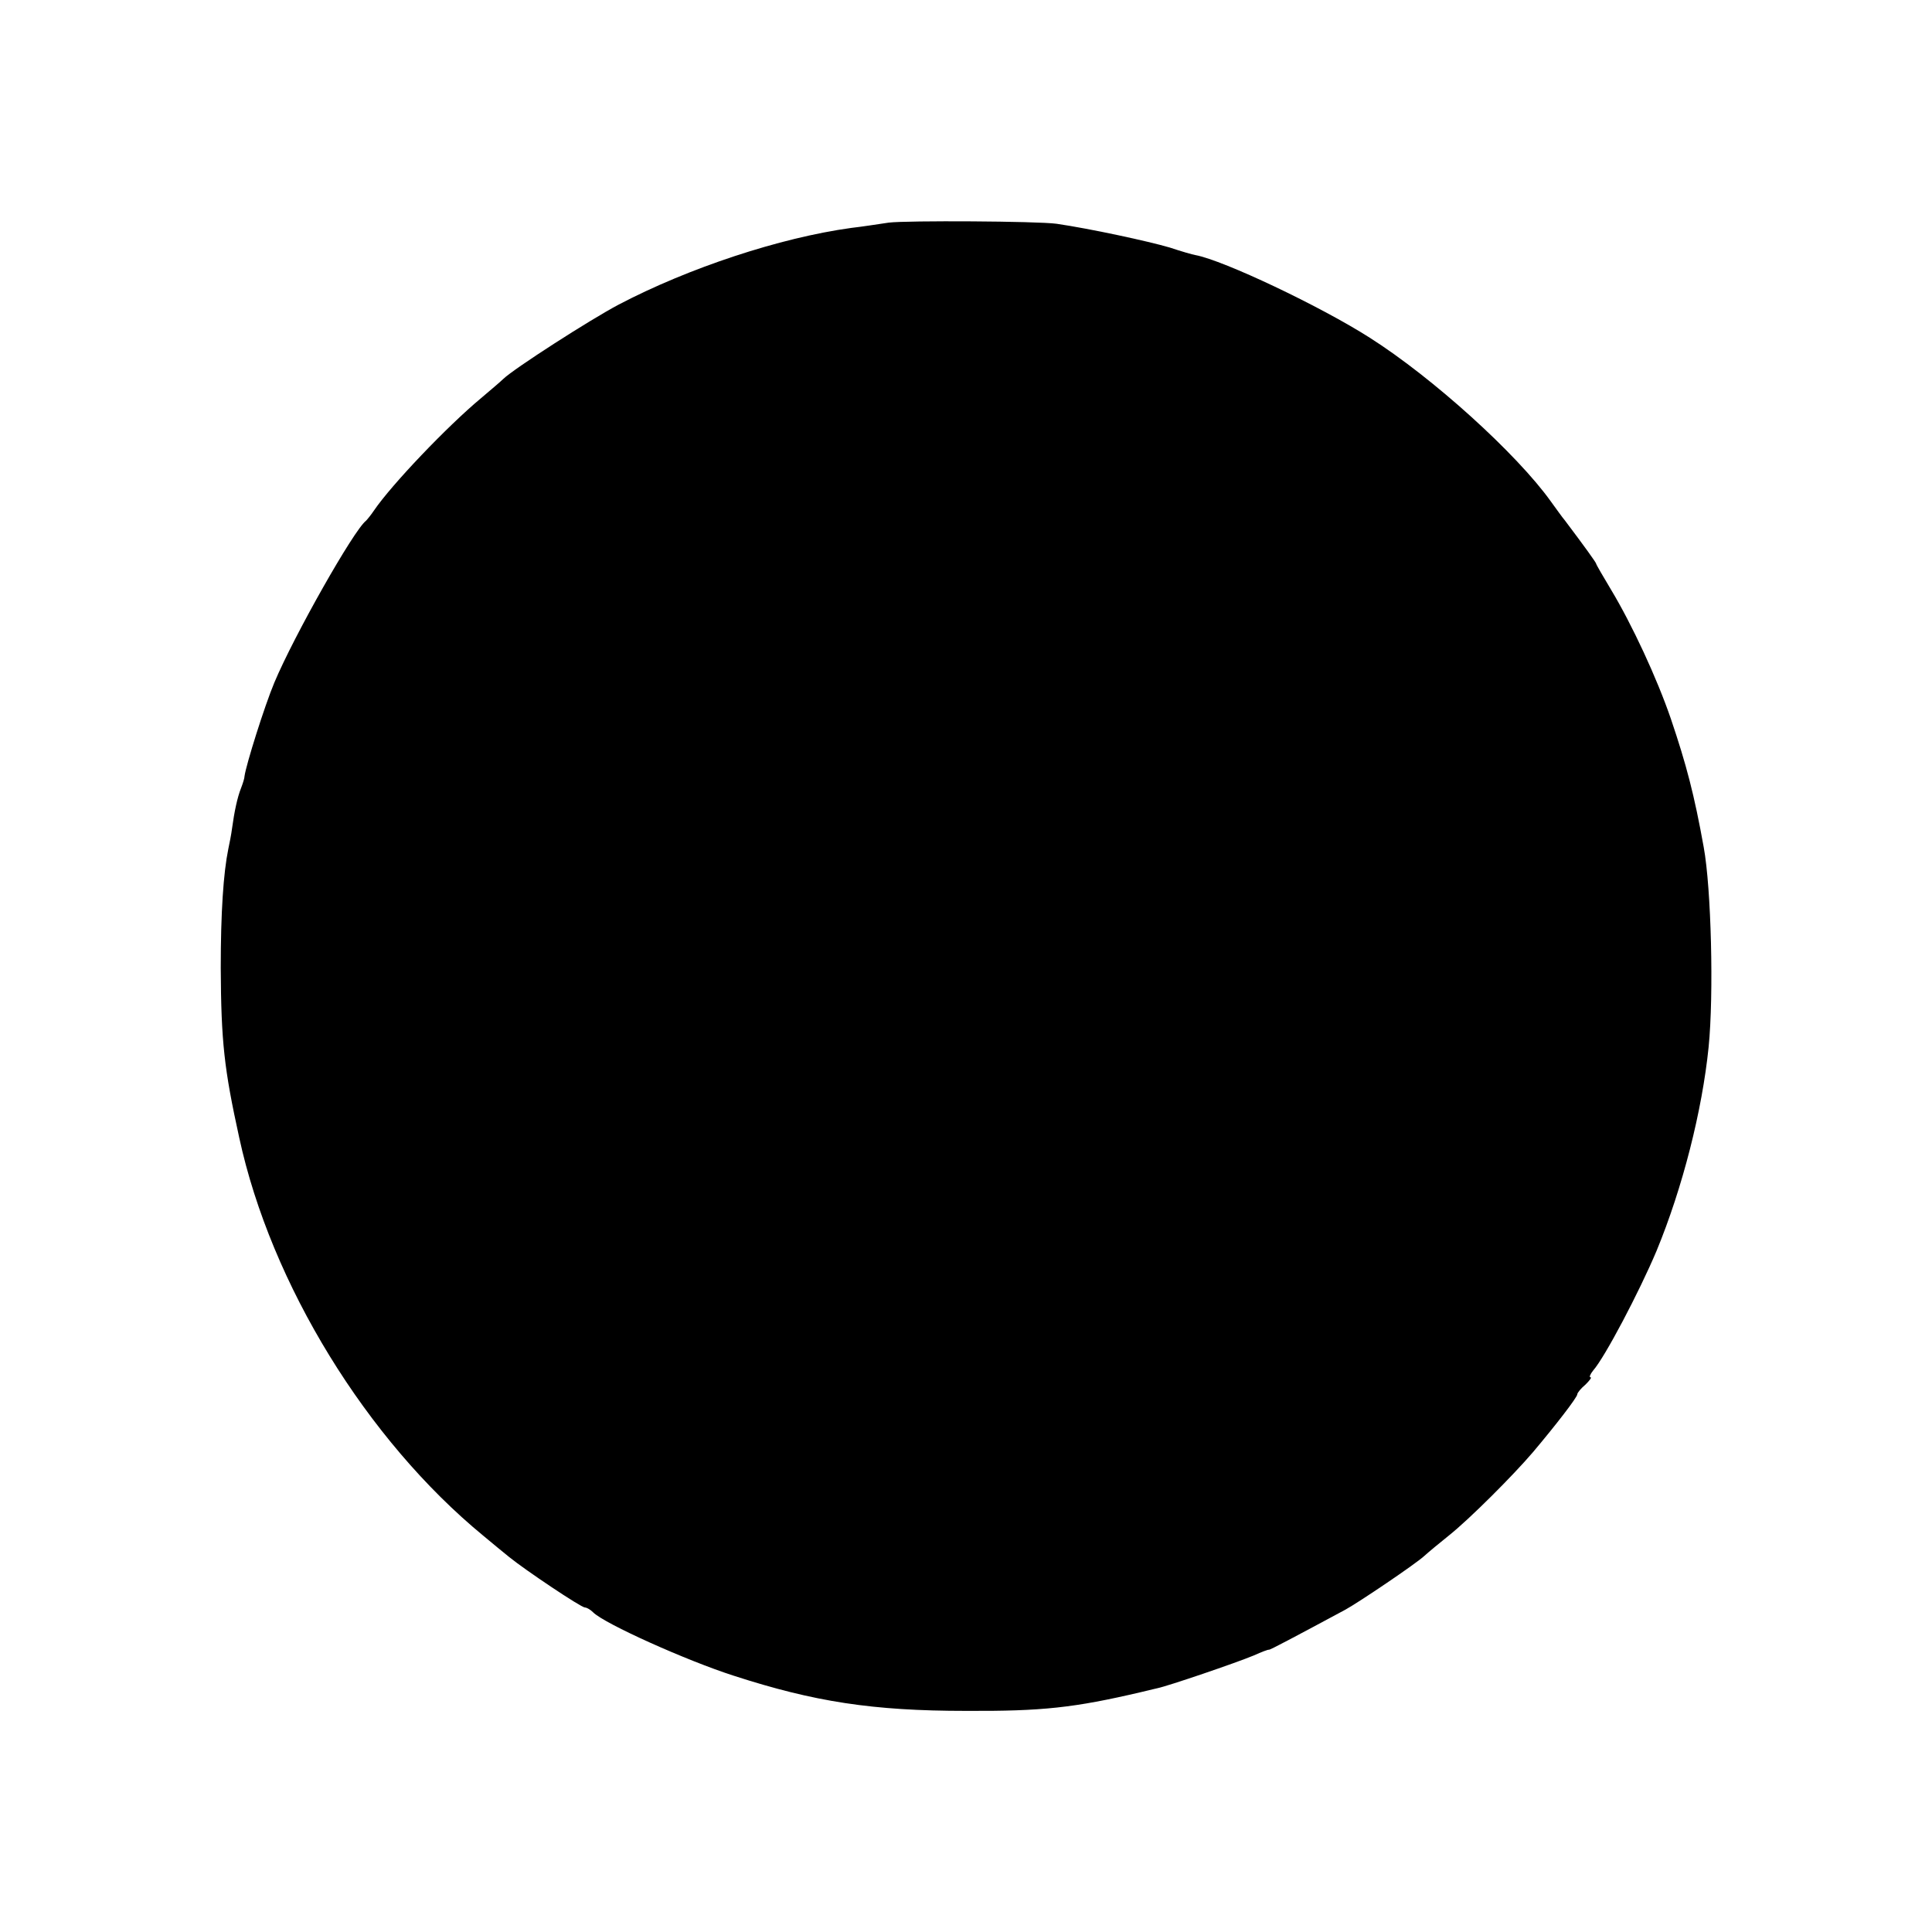 <?xml version="1.0" standalone="no"?>
<!DOCTYPE svg PUBLIC "-//W3C//DTD SVG 20010904//EN"
 "http://www.w3.org/TR/2001/REC-SVG-20010904/DTD/svg10.dtd">
<svg version="1.0" xmlns="http://www.w3.org/2000/svg"
 width="512pt" height="512pt" viewBox="0 0 512 512"
 preserveAspectRatio="xMidYMid meet">
<g transform="translate(0,512) scale(0.1,-0.1)"
fill="#000000" stroke="none">
<path d="M2355 4530 c-27 -4 -72 -11 -99 -14 -189 -26 -431 -106 -616 -203
-76 -40 -278 -170 -306 -197 -6 -6 -33 -29 -59 -51 -89 -74 -237 -229 -284
-298 -8 -12 -18 -24 -21 -27 -32 -24 -191 -305 -243 -429 -26 -62 -75 -218
-79 -248 0 -5 -4 -18 -9 -31 -10 -25 -18 -63 -24 -107 -2 -16 -7 -41 -10 -55
-13 -64 -20 -168 -20 -315 1 -196 9 -268 49 -450 84 -388 338 -801 647 -1055
23 -19 54 -45 68 -56 43 -35 191 -134 201 -134 5 0 15 -6 22 -13 30 -30 248
-128 373 -168 213 -69 368 -93 615 -93 202 -1 286 8 465 50 11 3 30 7 42 10
29 6 208 67 256 87 20 9 38 16 40 15 2 -1 70 35 202 106 35 19 189 123 210
143 11 10 40 34 65 54 54 43 170 159 222 220 60 71 118 146 118 154 0 4 10 16
22 26 11 11 17 19 13 19 -4 0 -1 8 7 18 31 35 122 208 168 317 69 167 121 372
138 540 14 139 7 421 -13 530 -25 139 -46 219 -87 340 -37 108 -103 250 -159
343 -21 35 -39 66 -39 68 0 3 -31 46 -83 115 -7 8 -23 31 -37 50 -90 126 -313
328 -480 434 -130 83 -387 205 -462 219 -7 1 -38 10 -68 20 -58 17 -211 50
-300 63 -51 7 -397 9 -445 3z"/>
</g>
</svg>
